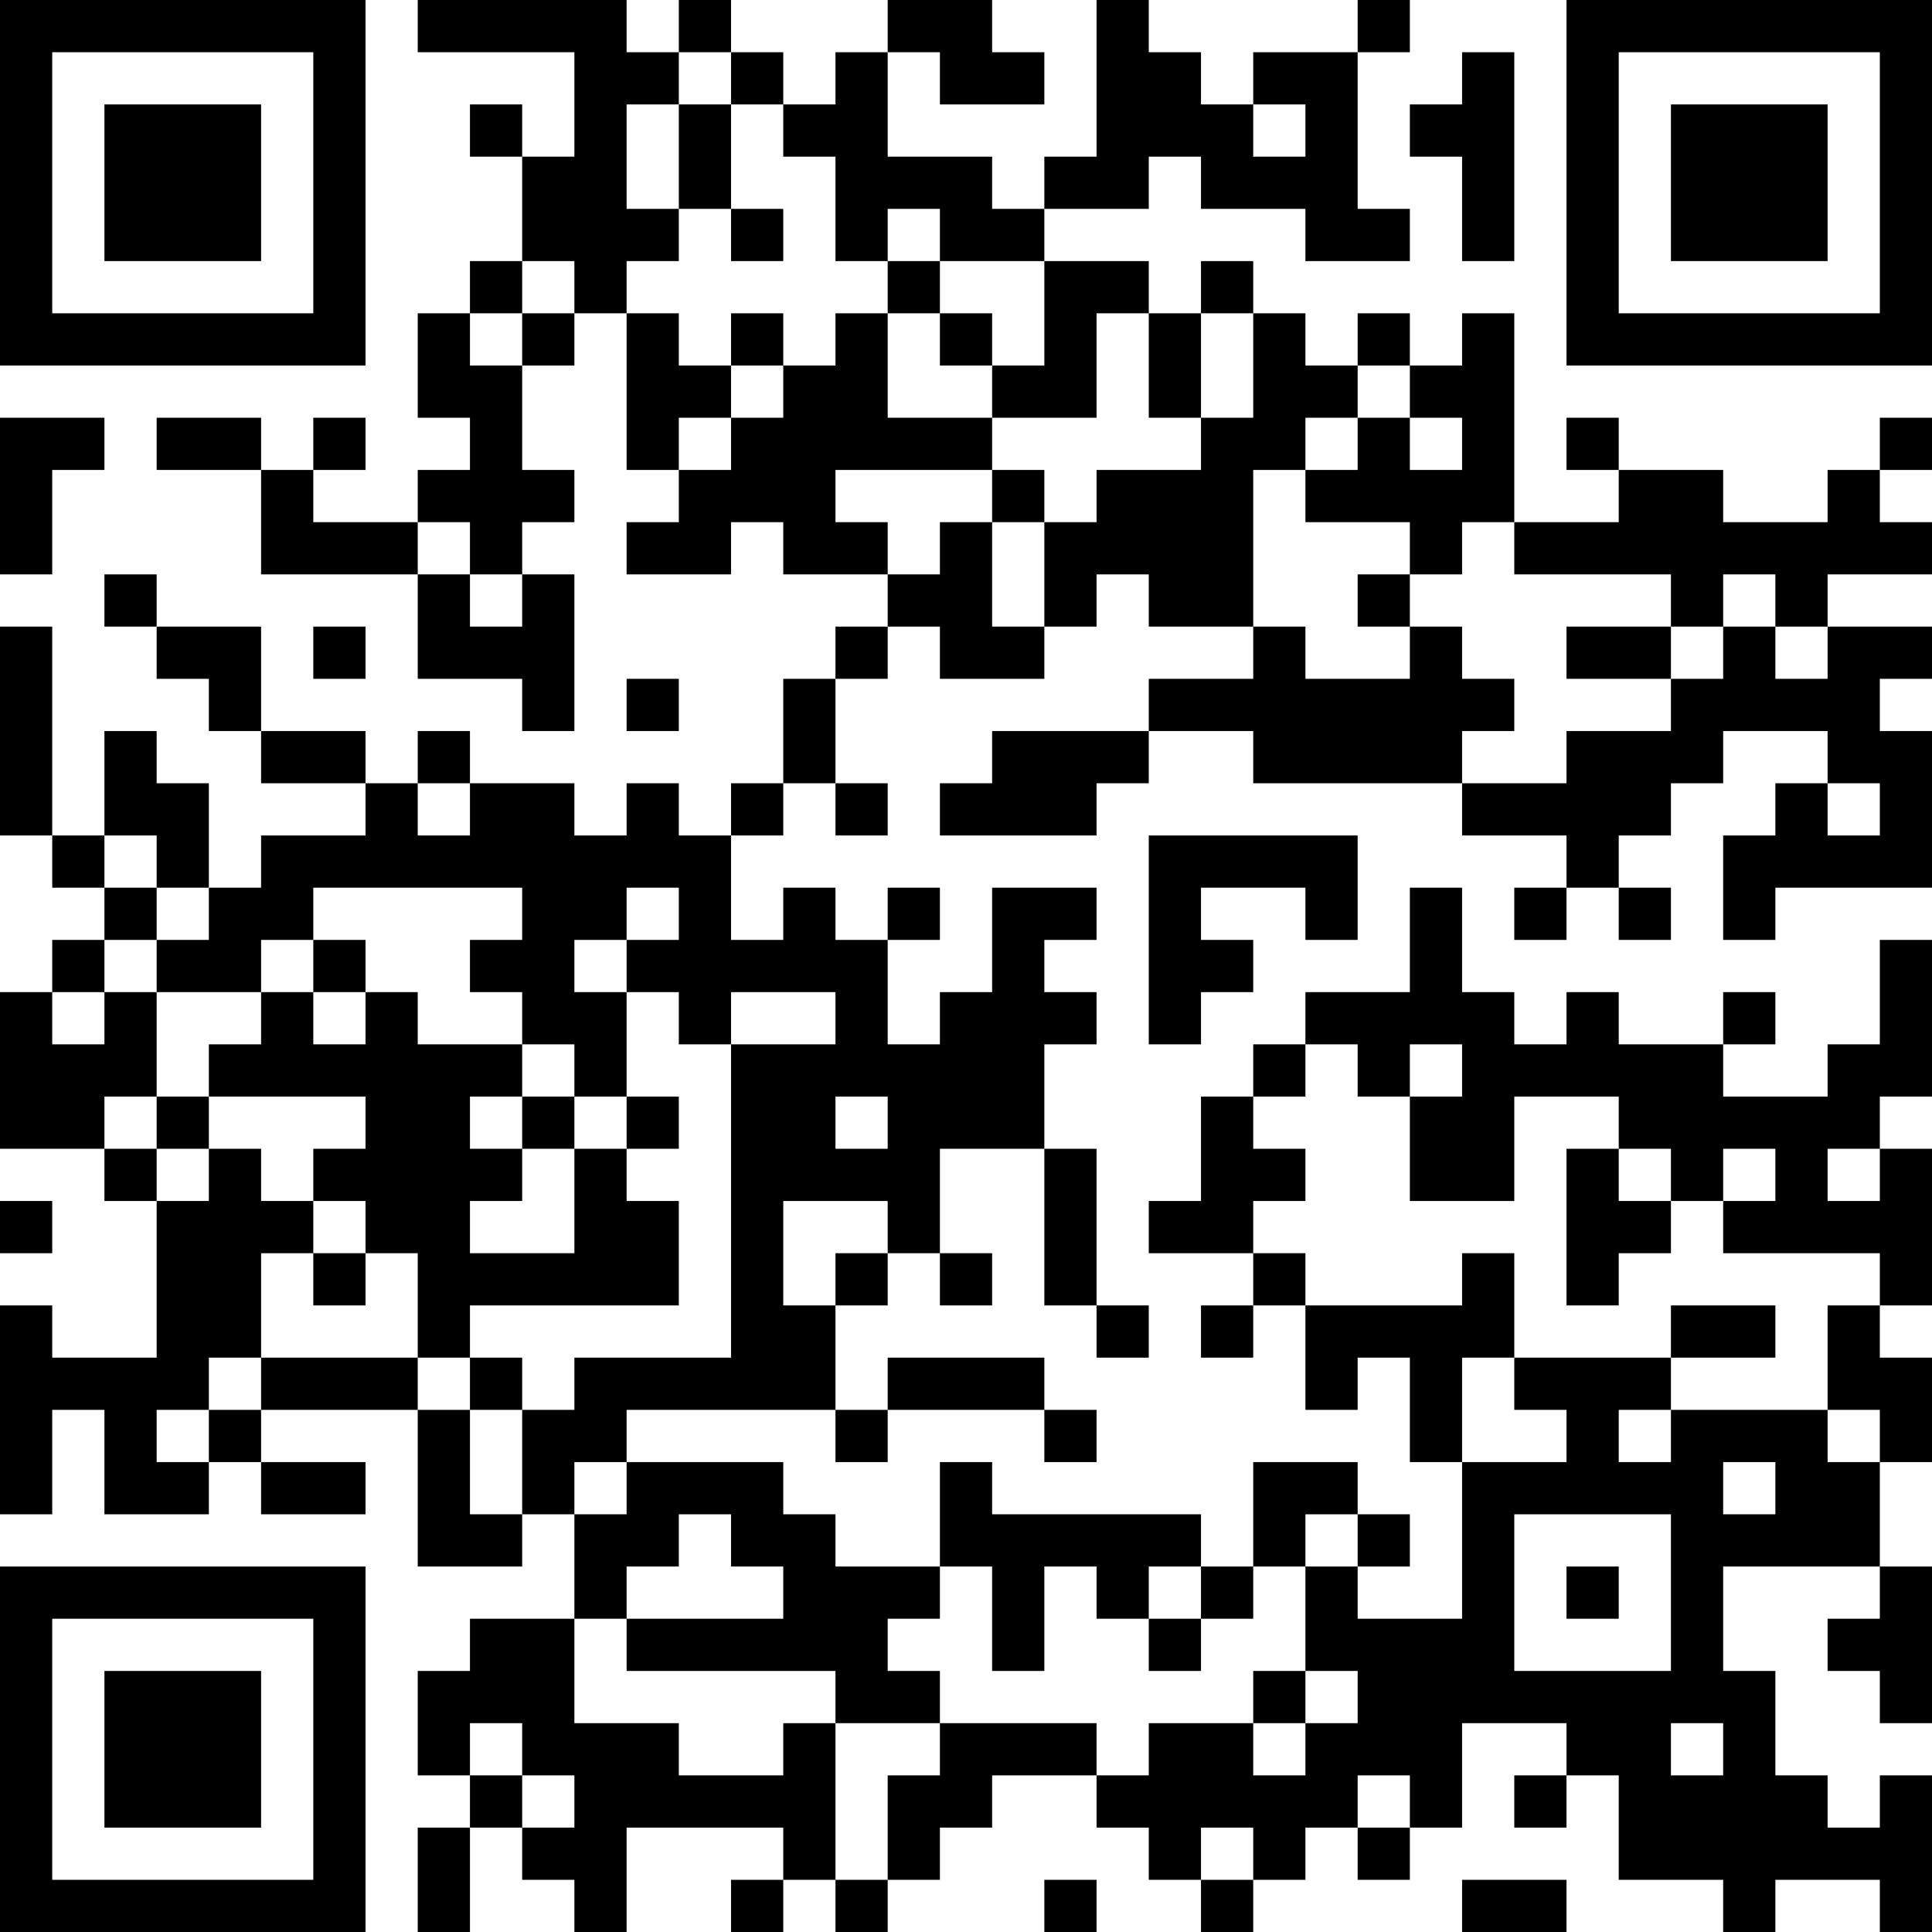 <?xml version="1.0" encoding="UTF-8"?>
<svg xmlns="http://www.w3.org/2000/svg" version="1.1" width="400" height="400" viewBox="0 0 400 400"><rect x="0" y="0" width="400" height="400" fill="#ffffff"/><g transform="scale(10.811)"><g transform="translate(0,0)"><path fill-rule="evenodd" d="M8 0L8 1L11 1L11 3L10 3L10 2L9 2L9 3L10 3L10 5L9 5L9 6L8 6L8 8L9 8L9 9L8 9L8 10L6 10L6 9L7 9L7 8L6 8L6 9L5 9L5 8L3 8L3 9L5 9L5 11L8 11L8 13L10 13L10 14L11 14L11 11L10 11L10 10L11 10L11 9L10 9L10 7L11 7L11 6L12 6L12 9L13 9L13 10L12 10L12 11L14 11L14 10L15 10L15 11L17 11L17 12L16 12L16 13L15 13L15 15L14 15L14 16L13 16L13 15L12 15L12 16L11 16L11 15L9 15L9 14L8 14L8 15L7 15L7 14L5 14L5 12L3 12L3 11L2 11L2 12L3 12L3 13L4 13L4 14L5 14L5 15L7 15L7 16L5 16L5 17L4 17L4 15L3 15L3 14L2 14L2 16L1 16L1 12L0 12L0 16L1 16L1 17L2 17L2 18L1 18L1 19L0 19L0 22L2 22L2 23L3 23L3 26L1 26L1 25L0 25L0 29L1 29L1 27L2 27L2 29L4 29L4 28L5 28L5 29L7 29L7 28L5 28L5 27L8 27L8 30L10 30L10 29L11 29L11 31L9 31L9 32L8 32L8 34L9 34L9 35L8 35L8 37L9 37L9 35L10 35L10 36L11 36L11 37L12 37L12 35L15 35L15 36L14 36L14 37L15 37L15 36L16 36L16 37L17 37L17 36L18 36L18 35L19 35L19 34L21 34L21 35L22 35L22 36L23 36L23 37L24 37L24 36L25 36L25 35L26 35L26 36L27 36L27 35L28 35L28 33L30 33L30 34L29 34L29 35L30 35L30 34L31 34L31 36L33 36L33 37L34 37L34 36L36 36L36 37L37 37L37 34L36 34L36 35L35 35L35 34L34 34L34 32L33 32L33 30L36 30L36 31L35 31L35 32L36 32L36 33L37 33L37 30L36 30L36 28L37 28L37 26L36 26L36 25L37 25L37 22L36 22L36 21L37 21L37 18L36 18L36 20L35 20L35 21L33 21L33 20L34 20L34 19L33 19L33 20L31 20L31 19L30 19L30 20L29 20L29 19L28 19L28 17L27 17L27 19L25 19L25 20L24 20L24 21L23 21L23 23L22 23L22 24L24 24L24 25L23 25L23 26L24 26L24 25L25 25L25 27L26 27L26 26L27 26L27 28L28 28L28 31L26 31L26 30L27 30L27 29L26 29L26 28L24 28L24 30L23 30L23 29L19 29L19 28L18 28L18 30L16 30L16 29L15 29L15 28L12 28L12 27L16 27L16 28L17 28L17 27L20 27L20 28L21 28L21 27L20 27L20 26L17 26L17 27L16 27L16 25L17 25L17 24L18 24L18 25L19 25L19 24L18 24L18 22L20 22L20 25L21 25L21 26L22 26L22 25L21 25L21 22L20 22L20 20L21 20L21 19L20 19L20 18L21 18L21 17L19 17L19 19L18 19L18 20L17 20L17 18L18 18L18 17L17 17L17 18L16 18L16 17L15 17L15 18L14 18L14 16L15 16L15 15L16 15L16 16L17 16L17 15L16 15L16 13L17 13L17 12L18 12L18 13L20 13L20 12L21 12L21 11L22 11L22 12L24 12L24 13L22 13L22 14L19 14L19 15L18 15L18 16L21 16L21 15L22 15L22 14L24 14L24 15L28 15L28 16L30 16L30 17L29 17L29 18L30 18L30 17L31 17L31 18L32 18L32 17L31 17L31 16L32 16L32 15L33 15L33 14L35 14L35 15L34 15L34 16L33 16L33 18L34 18L34 17L37 17L37 14L36 14L36 13L37 13L37 12L35 12L35 11L37 11L37 10L36 10L36 9L37 9L37 8L36 8L36 9L35 9L35 10L33 10L33 9L31 9L31 8L30 8L30 9L31 9L31 10L29 10L29 6L28 6L28 7L27 7L27 6L26 6L26 7L25 7L25 6L24 6L24 5L23 5L23 6L22 6L22 5L20 5L20 4L22 4L22 3L23 3L23 4L25 4L25 5L27 5L27 4L26 4L26 1L27 1L27 0L26 0L26 1L24 1L24 2L23 2L23 1L22 1L22 0L21 0L21 3L20 3L20 4L19 4L19 3L17 3L17 1L18 1L18 2L20 2L20 1L19 1L19 0L17 0L17 1L16 1L16 2L15 2L15 1L14 1L14 0L13 0L13 1L12 1L12 0ZM13 1L13 2L12 2L12 4L13 4L13 5L12 5L12 6L13 6L13 7L14 7L14 8L13 8L13 9L14 9L14 8L15 8L15 7L16 7L16 6L17 6L17 8L19 8L19 9L16 9L16 10L17 10L17 11L18 11L18 10L19 10L19 12L20 12L20 10L21 10L21 9L23 9L23 8L24 8L24 6L23 6L23 8L22 8L22 6L21 6L21 8L19 8L19 7L20 7L20 5L18 5L18 4L17 4L17 5L16 5L16 3L15 3L15 2L14 2L14 1ZM28 1L28 2L27 2L27 3L28 3L28 5L29 5L29 1ZM13 2L13 4L14 4L14 5L15 5L15 4L14 4L14 2ZM24 2L24 3L25 3L25 2ZM10 5L10 6L9 6L9 7L10 7L10 6L11 6L11 5ZM17 5L17 6L18 6L18 7L19 7L19 6L18 6L18 5ZM14 6L14 7L15 7L15 6ZM26 7L26 8L25 8L25 9L24 9L24 12L25 12L25 13L27 13L27 12L28 12L28 13L29 13L29 14L28 14L28 15L30 15L30 14L32 14L32 13L33 13L33 12L34 12L34 13L35 13L35 12L34 12L34 11L33 11L33 12L32 12L32 11L29 11L29 10L28 10L28 11L27 11L27 10L25 10L25 9L26 9L26 8L27 8L27 9L28 9L28 8L27 8L27 7ZM0 8L0 11L1 11L1 9L2 9L2 8ZM19 9L19 10L20 10L20 9ZM8 10L8 11L9 11L9 12L10 12L10 11L9 11L9 10ZM26 11L26 12L27 12L27 11ZM6 12L6 13L7 13L7 12ZM30 12L30 13L32 13L32 12ZM12 13L12 14L13 14L13 13ZM8 15L8 16L9 16L9 15ZM35 15L35 16L36 16L36 15ZM2 16L2 17L3 17L3 18L2 18L2 19L1 19L1 20L2 20L2 19L3 19L3 21L2 21L2 22L3 22L3 23L4 23L4 22L5 22L5 23L6 23L6 24L5 24L5 26L4 26L4 27L3 27L3 28L4 28L4 27L5 27L5 26L8 26L8 27L9 27L9 29L10 29L10 27L11 27L11 26L14 26L14 20L16 20L16 19L14 19L14 20L13 20L13 19L12 19L12 18L13 18L13 17L12 17L12 18L11 18L11 19L12 19L12 21L11 21L11 20L10 20L10 19L9 19L9 18L10 18L10 17L6 17L6 18L5 18L5 19L3 19L3 18L4 18L4 17L3 17L3 16ZM22 16L22 20L23 20L23 19L24 19L24 18L23 18L23 17L25 17L25 18L26 18L26 16ZM6 18L6 19L5 19L5 20L4 20L4 21L3 21L3 22L4 22L4 21L7 21L7 22L6 22L6 23L7 23L7 24L6 24L6 25L7 25L7 24L8 24L8 26L9 26L9 27L10 27L10 26L9 26L9 25L13 25L13 23L12 23L12 22L13 22L13 21L12 21L12 22L11 22L11 21L10 21L10 20L8 20L8 19L7 19L7 18ZM6 19L6 20L7 20L7 19ZM25 20L25 21L24 21L24 22L25 22L25 23L24 23L24 24L25 24L25 25L28 25L28 24L29 24L29 26L28 26L28 28L30 28L30 27L29 27L29 26L32 26L32 27L31 27L31 28L32 28L32 27L35 27L35 28L36 28L36 27L35 27L35 25L36 25L36 24L33 24L33 23L34 23L34 22L33 22L33 23L32 23L32 22L31 22L31 21L29 21L29 23L27 23L27 21L28 21L28 20L27 20L27 21L26 21L26 20ZM9 21L9 22L10 22L10 23L9 23L9 24L11 24L11 22L10 22L10 21ZM16 21L16 22L17 22L17 21ZM30 22L30 25L31 25L31 24L32 24L32 23L31 23L31 22ZM35 22L35 23L36 23L36 22ZM0 23L0 24L1 24L1 23ZM15 23L15 25L16 25L16 24L17 24L17 23ZM32 25L32 26L34 26L34 25ZM11 28L11 29L12 29L12 28ZM33 28L33 29L34 29L34 28ZM13 29L13 30L12 30L12 31L11 31L11 33L13 33L13 34L15 34L15 33L16 33L16 36L17 36L17 34L18 34L18 33L21 33L21 34L22 34L22 33L24 33L24 34L25 34L25 33L26 33L26 32L25 32L25 30L26 30L26 29L25 29L25 30L24 30L24 31L23 31L23 30L22 30L22 31L21 31L21 30L20 30L20 32L19 32L19 30L18 30L18 31L17 31L17 32L18 32L18 33L16 33L16 32L12 32L12 31L15 31L15 30L14 30L14 29ZM29 29L29 32L32 32L32 29ZM30 30L30 31L31 31L31 30ZM22 31L22 32L23 32L23 31ZM24 32L24 33L25 33L25 32ZM9 33L9 34L10 34L10 35L11 35L11 34L10 34L10 33ZM32 33L32 34L33 34L33 33ZM26 34L26 35L27 35L27 34ZM23 35L23 36L24 36L24 35ZM20 36L20 37L21 37L21 36ZM28 36L28 37L30 37L30 36ZM0 0L0 7L7 7L7 0ZM1 1L1 6L6 6L6 1ZM2 2L2 5L5 5L5 2ZM30 0L30 7L37 7L37 0ZM31 1L31 6L36 6L36 1ZM32 2L32 5L35 5L35 2ZM0 30L0 37L7 37L7 30ZM1 31L1 36L6 36L6 31ZM2 32L2 35L5 35L5 32Z" fill="#000000"/></g></g></svg>
